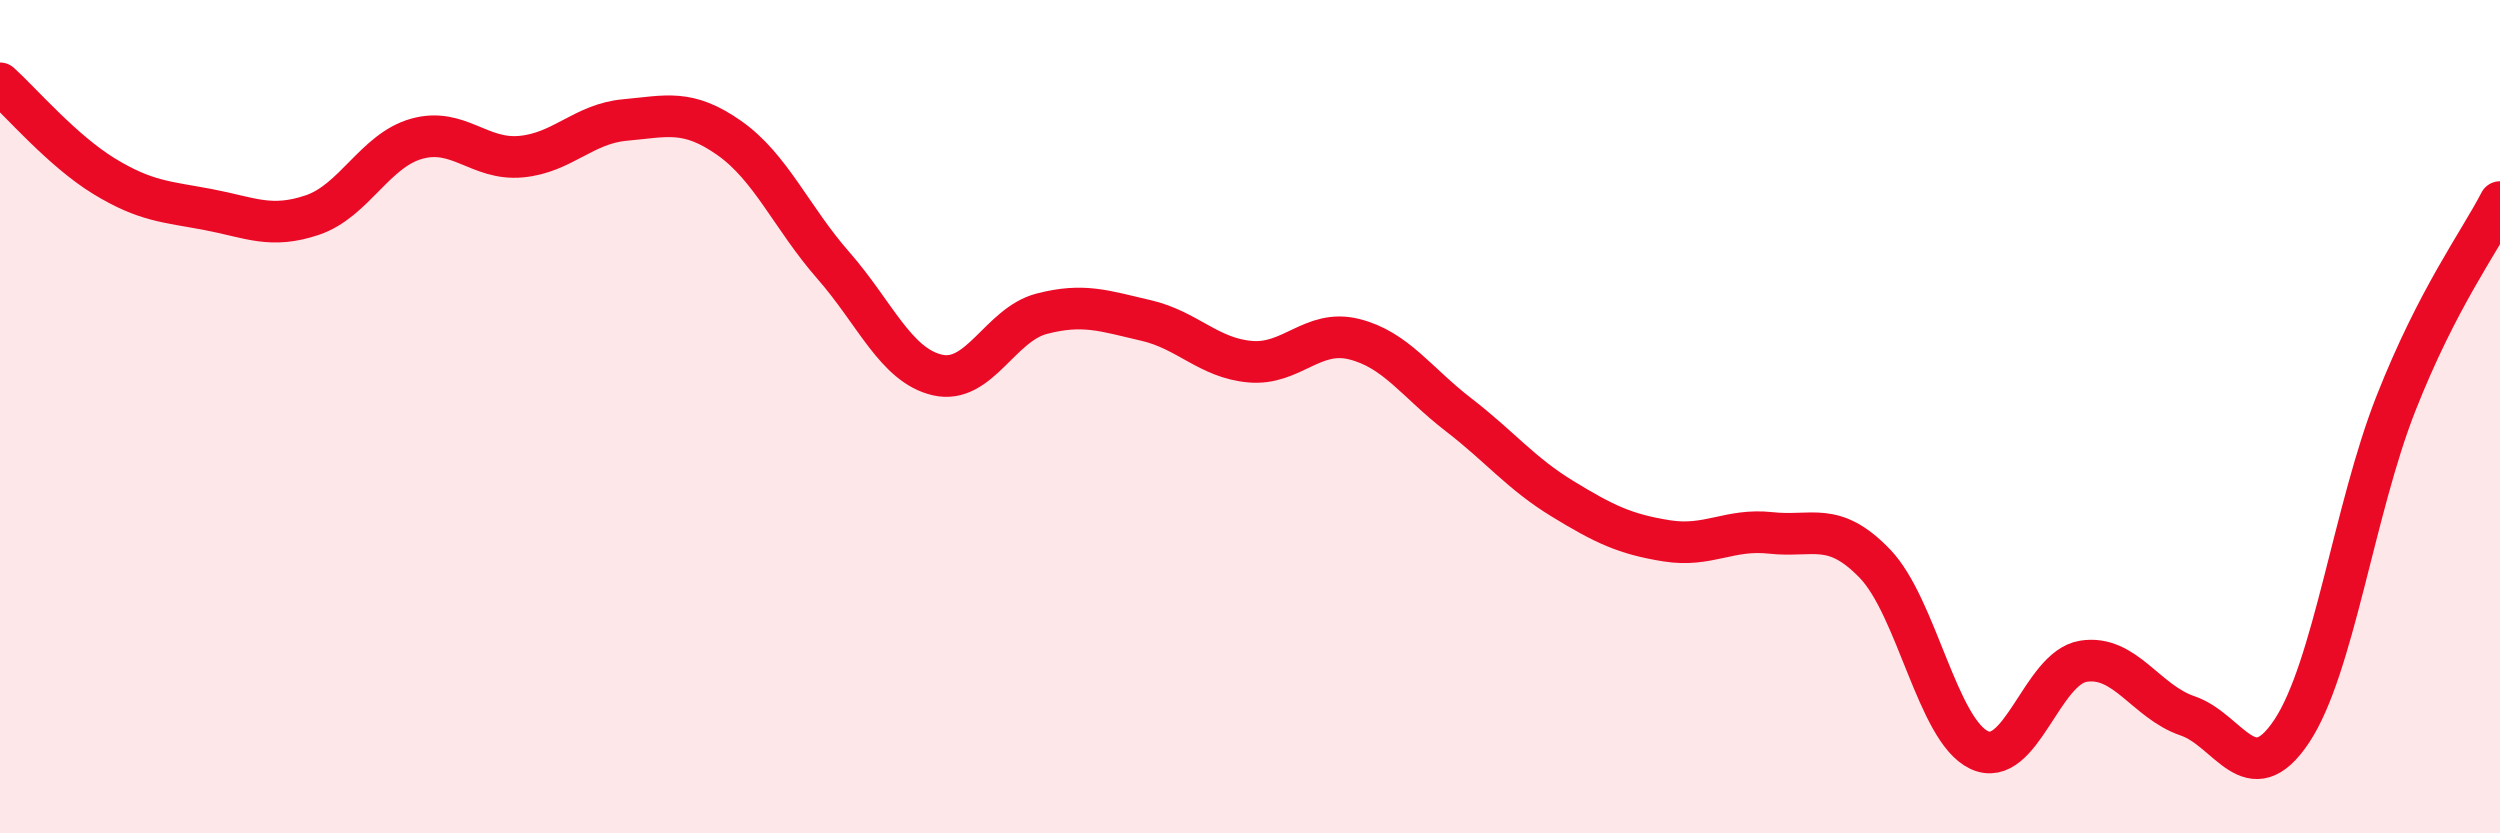 
    <svg width="60" height="20" viewBox="0 0 60 20" xmlns="http://www.w3.org/2000/svg">
      <path
        d="M 0,2 C 0.5,2.45 1.5,3.62 2.5,4.23 C 3.5,4.84 4,4.84 5,5.03 C 6,5.22 6.5,5.5 7.5,5.16 C 8.5,4.82 9,3.61 10,3.33 C 11,3.05 11.5,3.85 12.5,3.76 C 13.5,3.67 14,2.97 15,2.88 C 16,2.79 16.5,2.61 17.5,3.31 C 18.5,4.01 19,5.23 20,6.37 C 21,7.51 21.5,8.77 22.5,9 C 23.5,9.23 24,7.79 25,7.53 C 26,7.27 26.5,7.46 27.5,7.69 C 28.5,7.92 29,8.59 30,8.68 C 31,8.77 31.5,7.89 32.5,8.14 C 33.5,8.39 34,9.18 35,9.95 C 36,10.72 36.5,11.36 37.5,11.97 C 38.5,12.58 39,12.82 40,12.98 C 41,13.14 41.5,12.68 42.5,12.79 C 43.5,12.9 44,12.49 45,13.53 C 46,14.57 46.5,17.53 47.5,18 C 48.5,18.47 49,16.03 50,15.87 C 51,15.71 51.5,16.84 52.5,17.18 C 53.5,17.52 54,19.05 55,17.55 C 56,16.05 56.5,12.23 57.5,9.69 C 58.5,7.15 59.5,5.82 60,4.85L60 20L0 20Z"
        fill="#EB0A25"
        opacity="0.1"
        stroke-linecap="round"
        stroke-linejoin="round"
      />
      <path
        d="M 0,2 C 0.5,2.45 1.5,3.62 2.5,4.23 C 3.5,4.84 4,4.84 5,5.03 C 6,5.22 6.5,5.5 7.5,5.16 C 8.5,4.82 9,3.61 10,3.33 C 11,3.05 11.5,3.85 12.5,3.76 C 13.5,3.67 14,2.97 15,2.88 C 16,2.79 16.5,2.61 17.5,3.31 C 18.5,4.01 19,5.23 20,6.37 C 21,7.51 21.5,8.77 22.5,9 C 23.5,9.23 24,7.79 25,7.53 C 26,7.27 26.5,7.46 27.5,7.69 C 28.5,7.92 29,8.59 30,8.68 C 31,8.77 31.5,7.89 32.5,8.14 C 33.5,8.39 34,9.18 35,9.95 C 36,10.72 36.5,11.36 37.5,11.97 C 38.5,12.58 39,12.82 40,12.98 C 41,13.14 41.5,12.68 42.5,12.79 C 43.5,12.9 44,12.49 45,13.53 C 46,14.57 46.5,17.53 47.5,18 C 48.5,18.47 49,16.03 50,15.87 C 51,15.71 51.5,16.84 52.5,17.18 C 53.5,17.52 54,19.05 55,17.55 C 56,16.05 56.5,12.23 57.5,9.69 C 58.5,7.15 59.5,5.82 60,4.85"
        stroke="#EB0A25"
        stroke-width="1"
        fill="none"
        stroke-linecap="round"
        stroke-linejoin="round"
      />
    </svg>
  